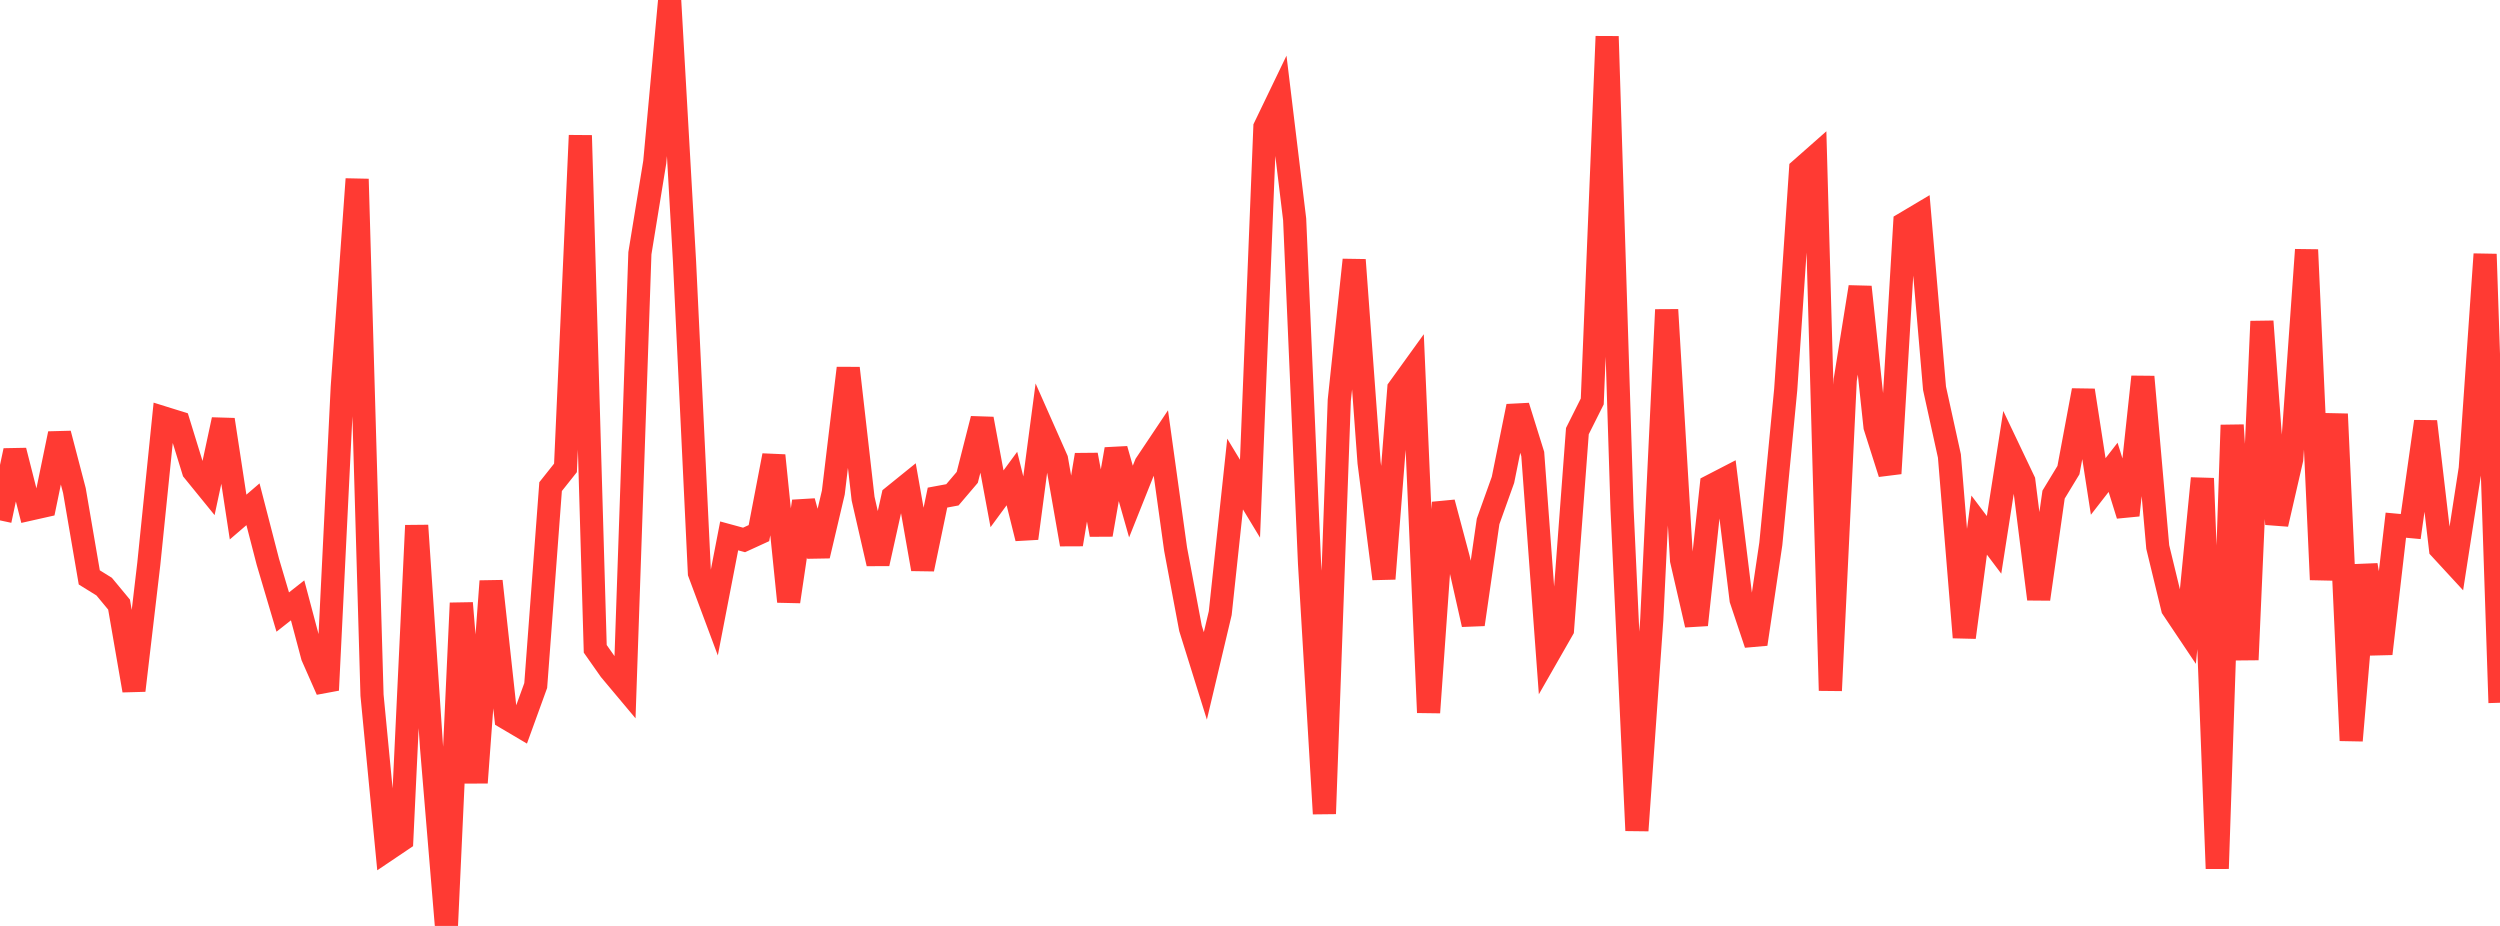 <?xml version="1.0" standalone="no"?>
<!DOCTYPE svg PUBLIC "-//W3C//DTD SVG 1.1//EN" "http://www.w3.org/Graphics/SVG/1.1/DTD/svg11.dtd">

<svg width="135" height="50" viewBox="0 0 135 50" preserveAspectRatio="none" 
  xmlns="http://www.w3.org/2000/svg"
  xmlns:xlink="http://www.w3.org/1999/xlink">


<polyline points="0.0, 28.101 0.804, 24.334 1.607, 27.494 2.411, 27.313 3.214, 23.417 4.018, 26.491 4.821, 31.179 5.625, 31.678 6.429, 32.648 7.232, 37.285 8.036, 30.438 8.839, 22.566 9.643, 22.817 10.446, 25.423 11.25, 26.411 12.054, 22.663 12.857, 27.921 13.661, 27.23 14.464, 30.337 15.268, 33.051 16.071, 32.419 16.875, 35.444 17.679, 37.266 18.482, 20.898 19.286, 9.67 20.089, 37.539 20.893, 45.891 21.696, 45.35 22.5, 28.377 23.304, 40.362 24.107, 50.0 24.911, 32.567 25.714, 42.264 26.518, 31.383 27.321, 38.758 28.125, 39.233 28.929, 37.017 29.732, 26.278 30.536, 25.266 31.339, 7.314 32.143, 35.036 32.946, 36.179 33.75, 37.138 34.554, 13.676 35.357, 8.753 36.161, 0.0 36.964, 14.122 37.768, 30.94 38.571, 33.093 39.375, 28.938 40.179, 29.157 40.982, 28.789 41.786, 24.596 42.589, 32.485 43.393, 27.072 44.196, 30.011 45.0, 26.595 45.804, 19.881 46.607, 26.929 47.411, 30.435 48.214, 26.819 49.018, 26.169 49.821, 30.731 50.625, 26.87 51.429, 26.721 52.232, 25.778 53.036, 22.619 53.839, 26.935 54.643, 25.841 55.446, 29.071 56.25, 22.992 57.054, 24.808 57.857, 29.397 58.661, 24.562 59.464, 28.874 60.268, 24.257 61.071, 27.084 61.875, 25.07 62.679, 23.868 63.482, 29.652 64.286, 33.927 65.089, 36.499 65.893, 33.108 66.696, 25.599 67.5, 26.929 68.304, 6.866 69.107, 5.2 69.911, 11.843 70.714, 30.42 71.518, 43.941 72.321, 21.617 73.125, 14.035 73.929, 24.978 74.732, 31.252 75.536, 20.987 76.339, 19.874 77.143, 38.477 77.946, 27.138 78.75, 30.154 79.554, 33.72 80.357, 28.157 81.161, 25.911 81.964, 21.937 82.768, 24.516 83.571, 35.406 84.375, 34 85.179, 23.28 85.982, 21.677 86.786, 1.967 87.589, 27.448 88.393, 44.849 89.196, 33.45 90.0, 16.726 90.804, 30.254 91.607, 33.744 92.411, 26.235 93.214, 25.82 94.018, 32.378 94.821, 34.781 95.625, 29.364 96.429, 21.031 97.232, 9.15 98.036, 8.441 98.839, 37.29 99.643, 20.511 100.446, 15.497 101.25, 23.038 102.054, 25.567 102.857, 12.063 103.661, 11.585 104.464, 20.966 105.268, 24.623 106.071, 34.418 106.875, 28.355 107.679, 29.423 108.482, 24.285 109.286, 25.973 110.089, 32.35 110.893, 26.709 111.696, 25.386 112.5, 21.08 113.304, 26.269 114.107, 25.236 114.911, 27.822 115.714, 20.348 116.518, 29.539 117.321, 32.851 118.125, 34.051 118.929, 25.832 119.732, 46.903 120.536, 22.955 121.339, 35.627 122.143, 17.353 122.946, 28.303 123.75, 24.805 124.554, 13.488 125.357, 31.302 126.161, 22.358 126.964, 39.989 127.768, 30.511 128.571, 35.301 129.375, 28.36 130.179, 28.434 130.982, 22.762 131.786, 29.629 132.589, 30.5 133.393, 25.306 134.196, 13.725 135.0, 37.948" fill="none" stroke="#ff3a33" stroke-width="1.25"/>

</svg>